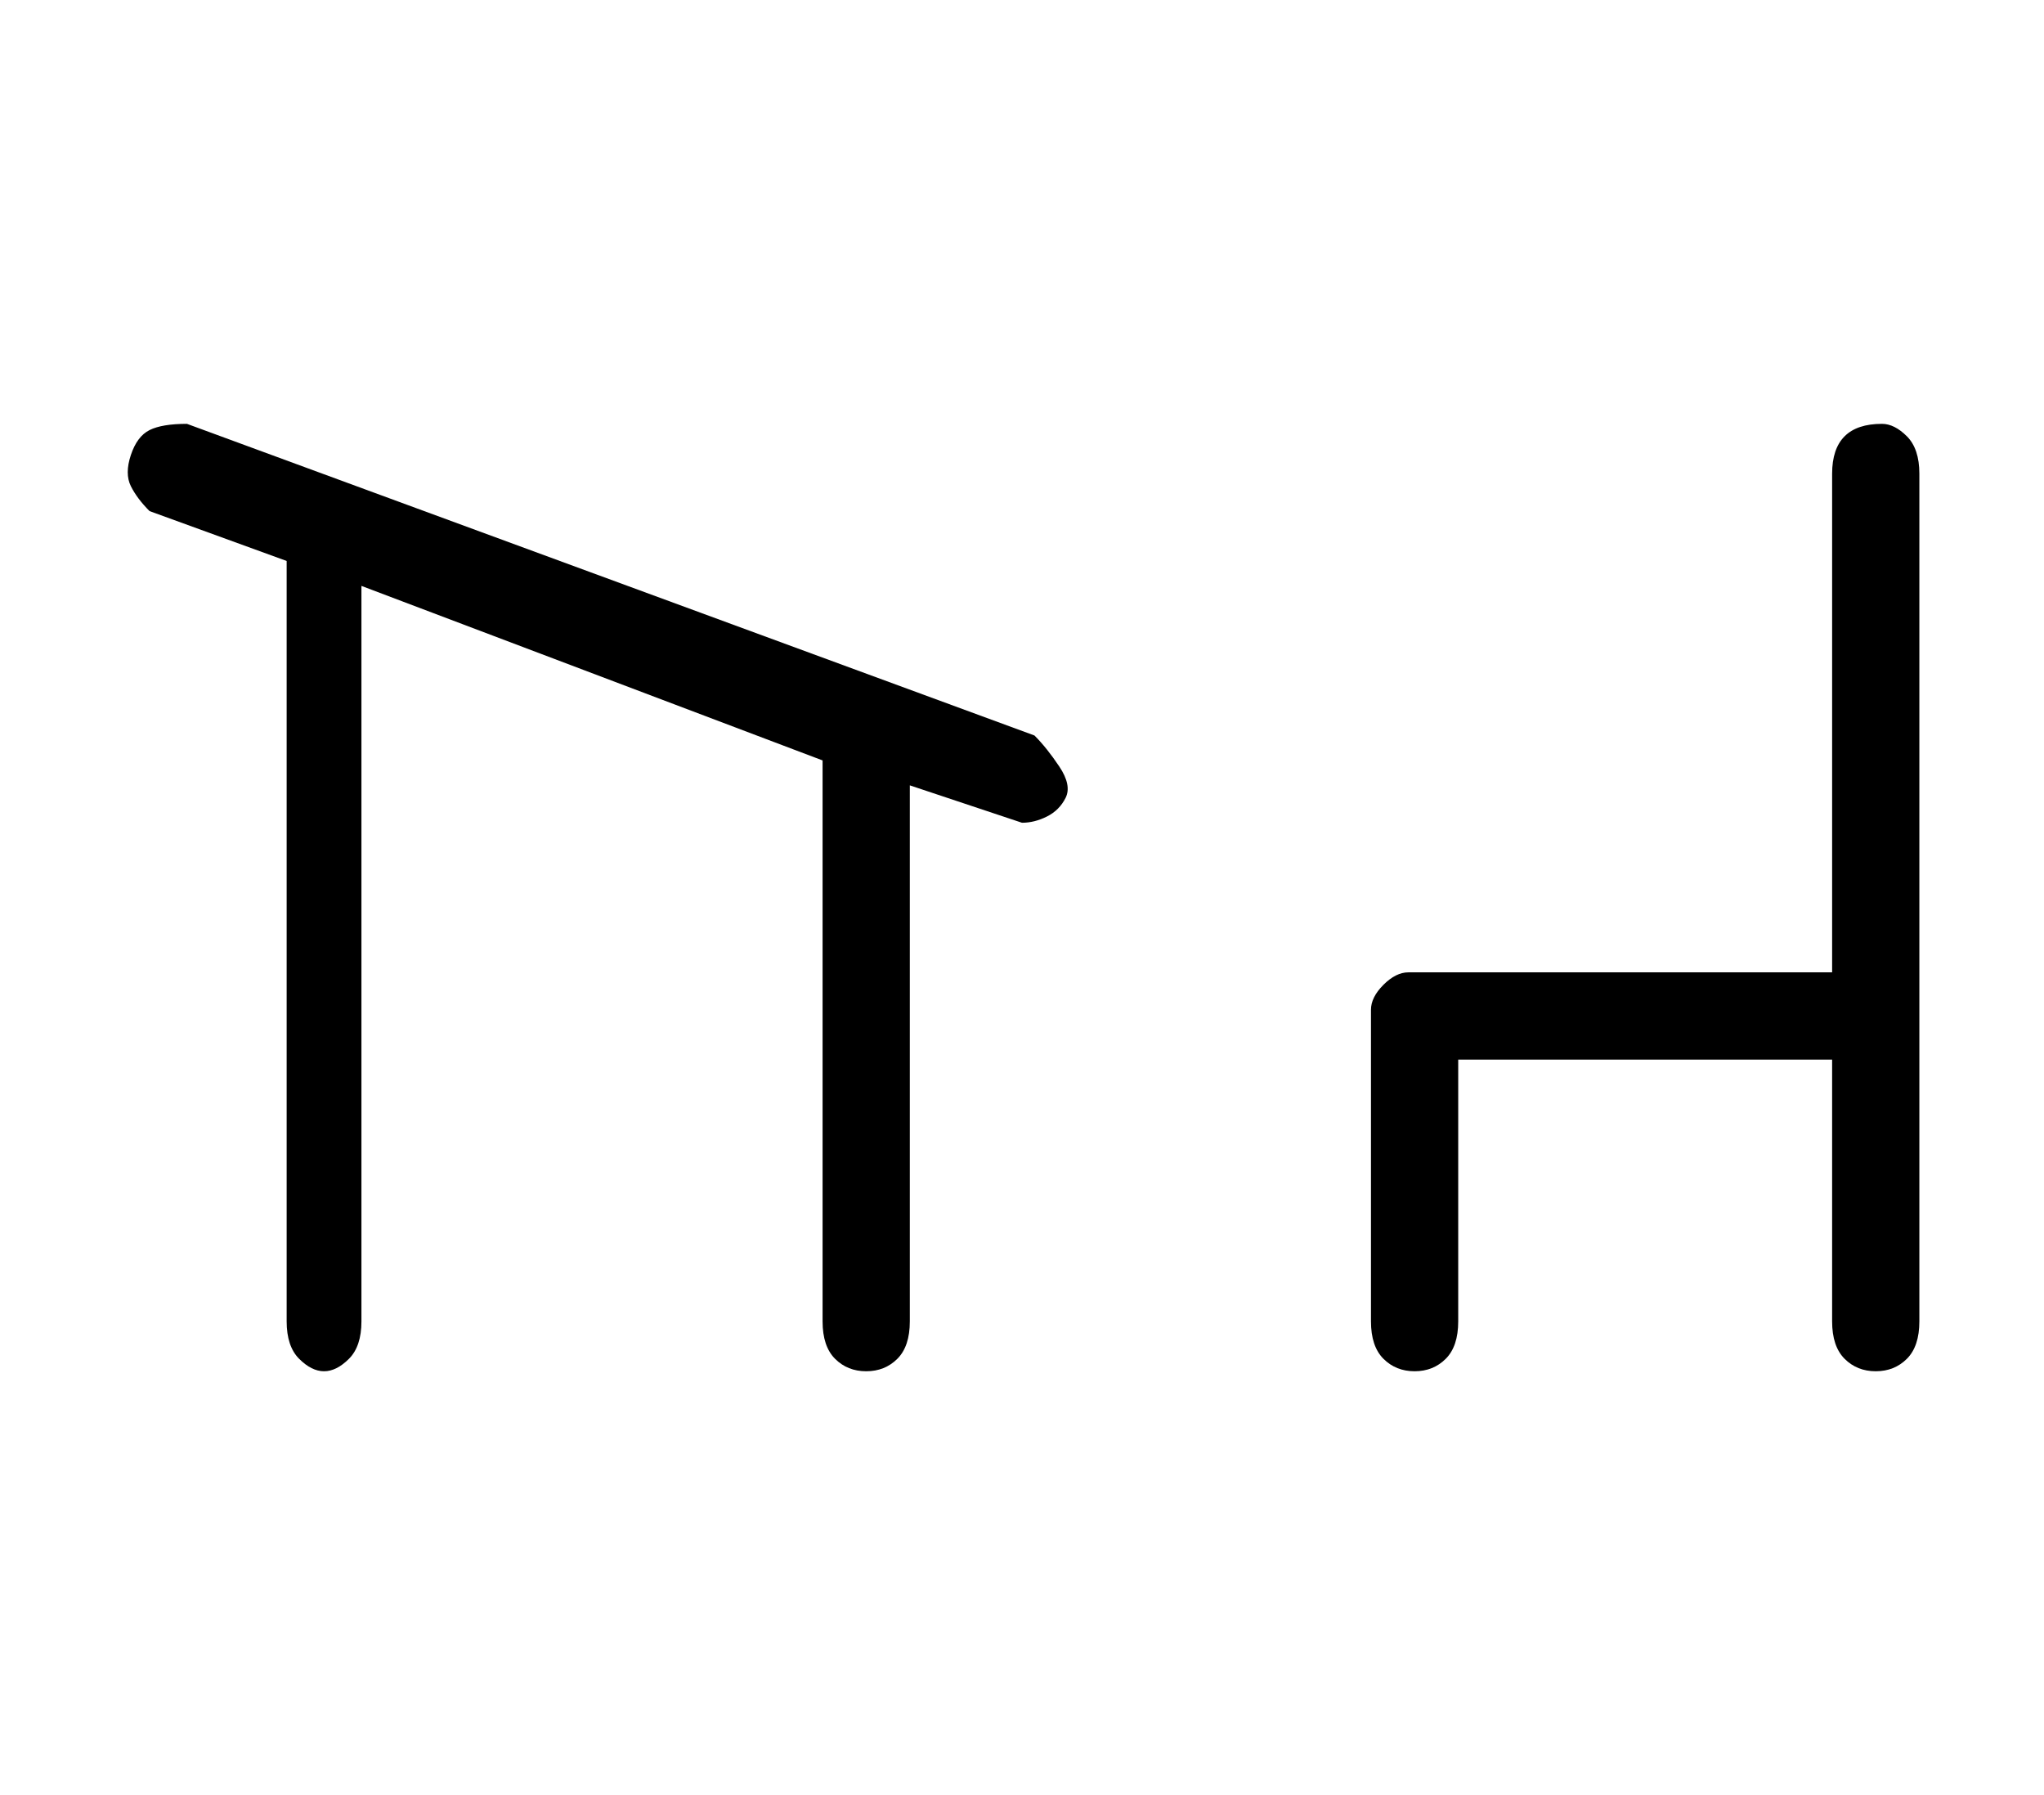 <?xml version="1.0" standalone="no"?>
<!DOCTYPE svg PUBLIC "-//W3C//DTD SVG 1.1//EN" "http://www.w3.org/Graphics/SVG/1.1/DTD/svg11.dtd" >
<svg xmlns="http://www.w3.org/2000/svg" xmlns:xlink="http://www.w3.org/1999/xlink" version="1.1" viewBox="-10 0 164 144">
   <path fill="currentColor"
d="M73 59l-68 -25q-2 0 -3 0.5t-1.5 2t0 2.5t1.5 2l11 4v61q0 2 1 3t2 1t2 -1t1 -3v-59l37 14v45q0 2 1 3t2.5 1t2.5 -1t1 -3v-43l9 3q1 0 2 -0.5t1.5 -1.5t-0.5 -2.5t-2 -2.5zM141 34q-2 0 -3 1t-1 3v40h-34q-1 0 -2 1t-1 2v25q0 2 1 3t2.5 1t2.5 -1t1 -3v-21h30v21
q0 2 1 3t2.5 1t2.5 -1t1 -3v-68q0 -2 -1 -3t-2 -1z" />
</svg>
